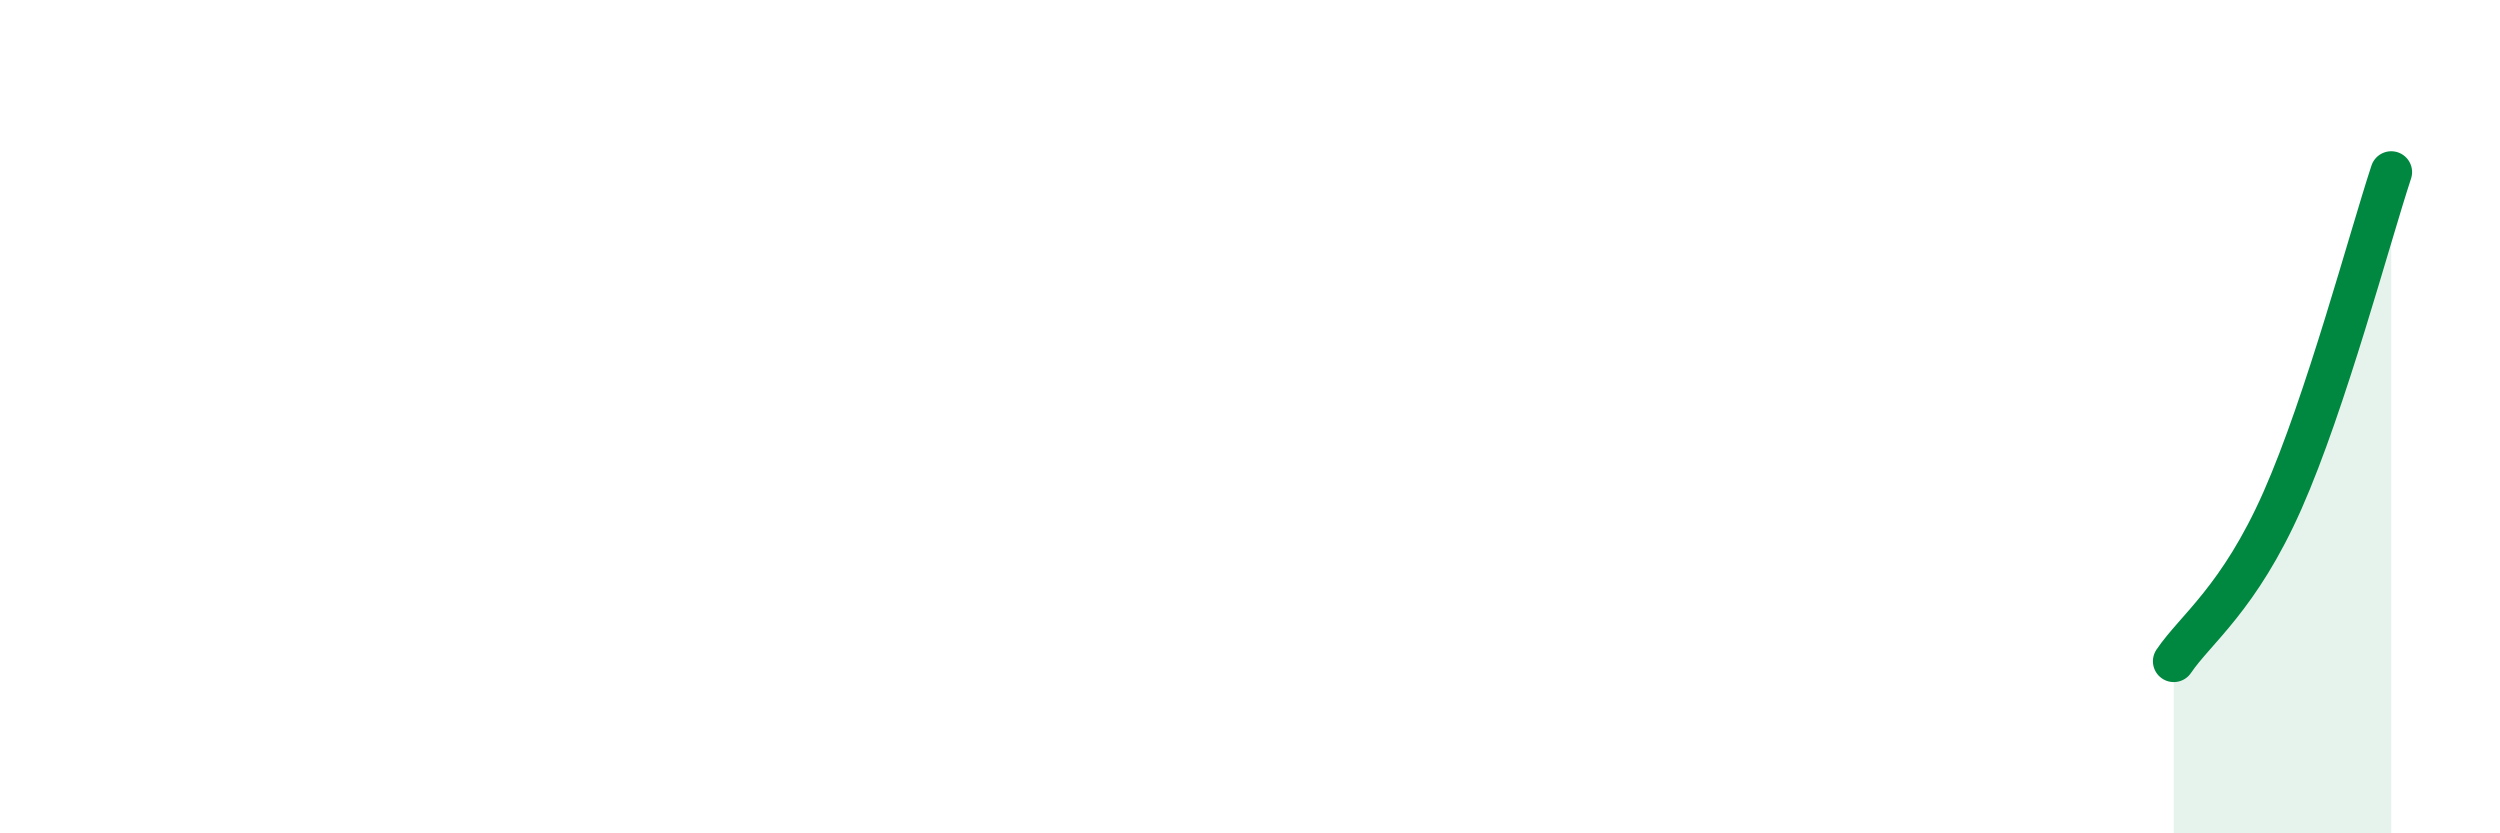 
    <svg width="60" height="20" viewBox="0 0 60 20" xmlns="http://www.w3.org/2000/svg">
      <path
        d="M 52.17,15.87 C 52.69,15.1 53.74,14.36 54.78,12.01 C 55.82,9.66 56.87,5.71 57.39,4.13L57.39 20L52.17 20Z"
        fill="#008740"
        opacity="0.1"
        stroke-linecap="round"
        stroke-linejoin="round"
      />
      <path
        d="M 52.17,15.87 C 52.69,15.1 53.74,14.36 54.78,12.01 C 55.82,9.66 56.87,5.71 57.39,4.13"
        stroke="#008740"
        stroke-width="1"
        fill="none"
        stroke-linecap="round"
        stroke-linejoin="round"
      />
    </svg>
  